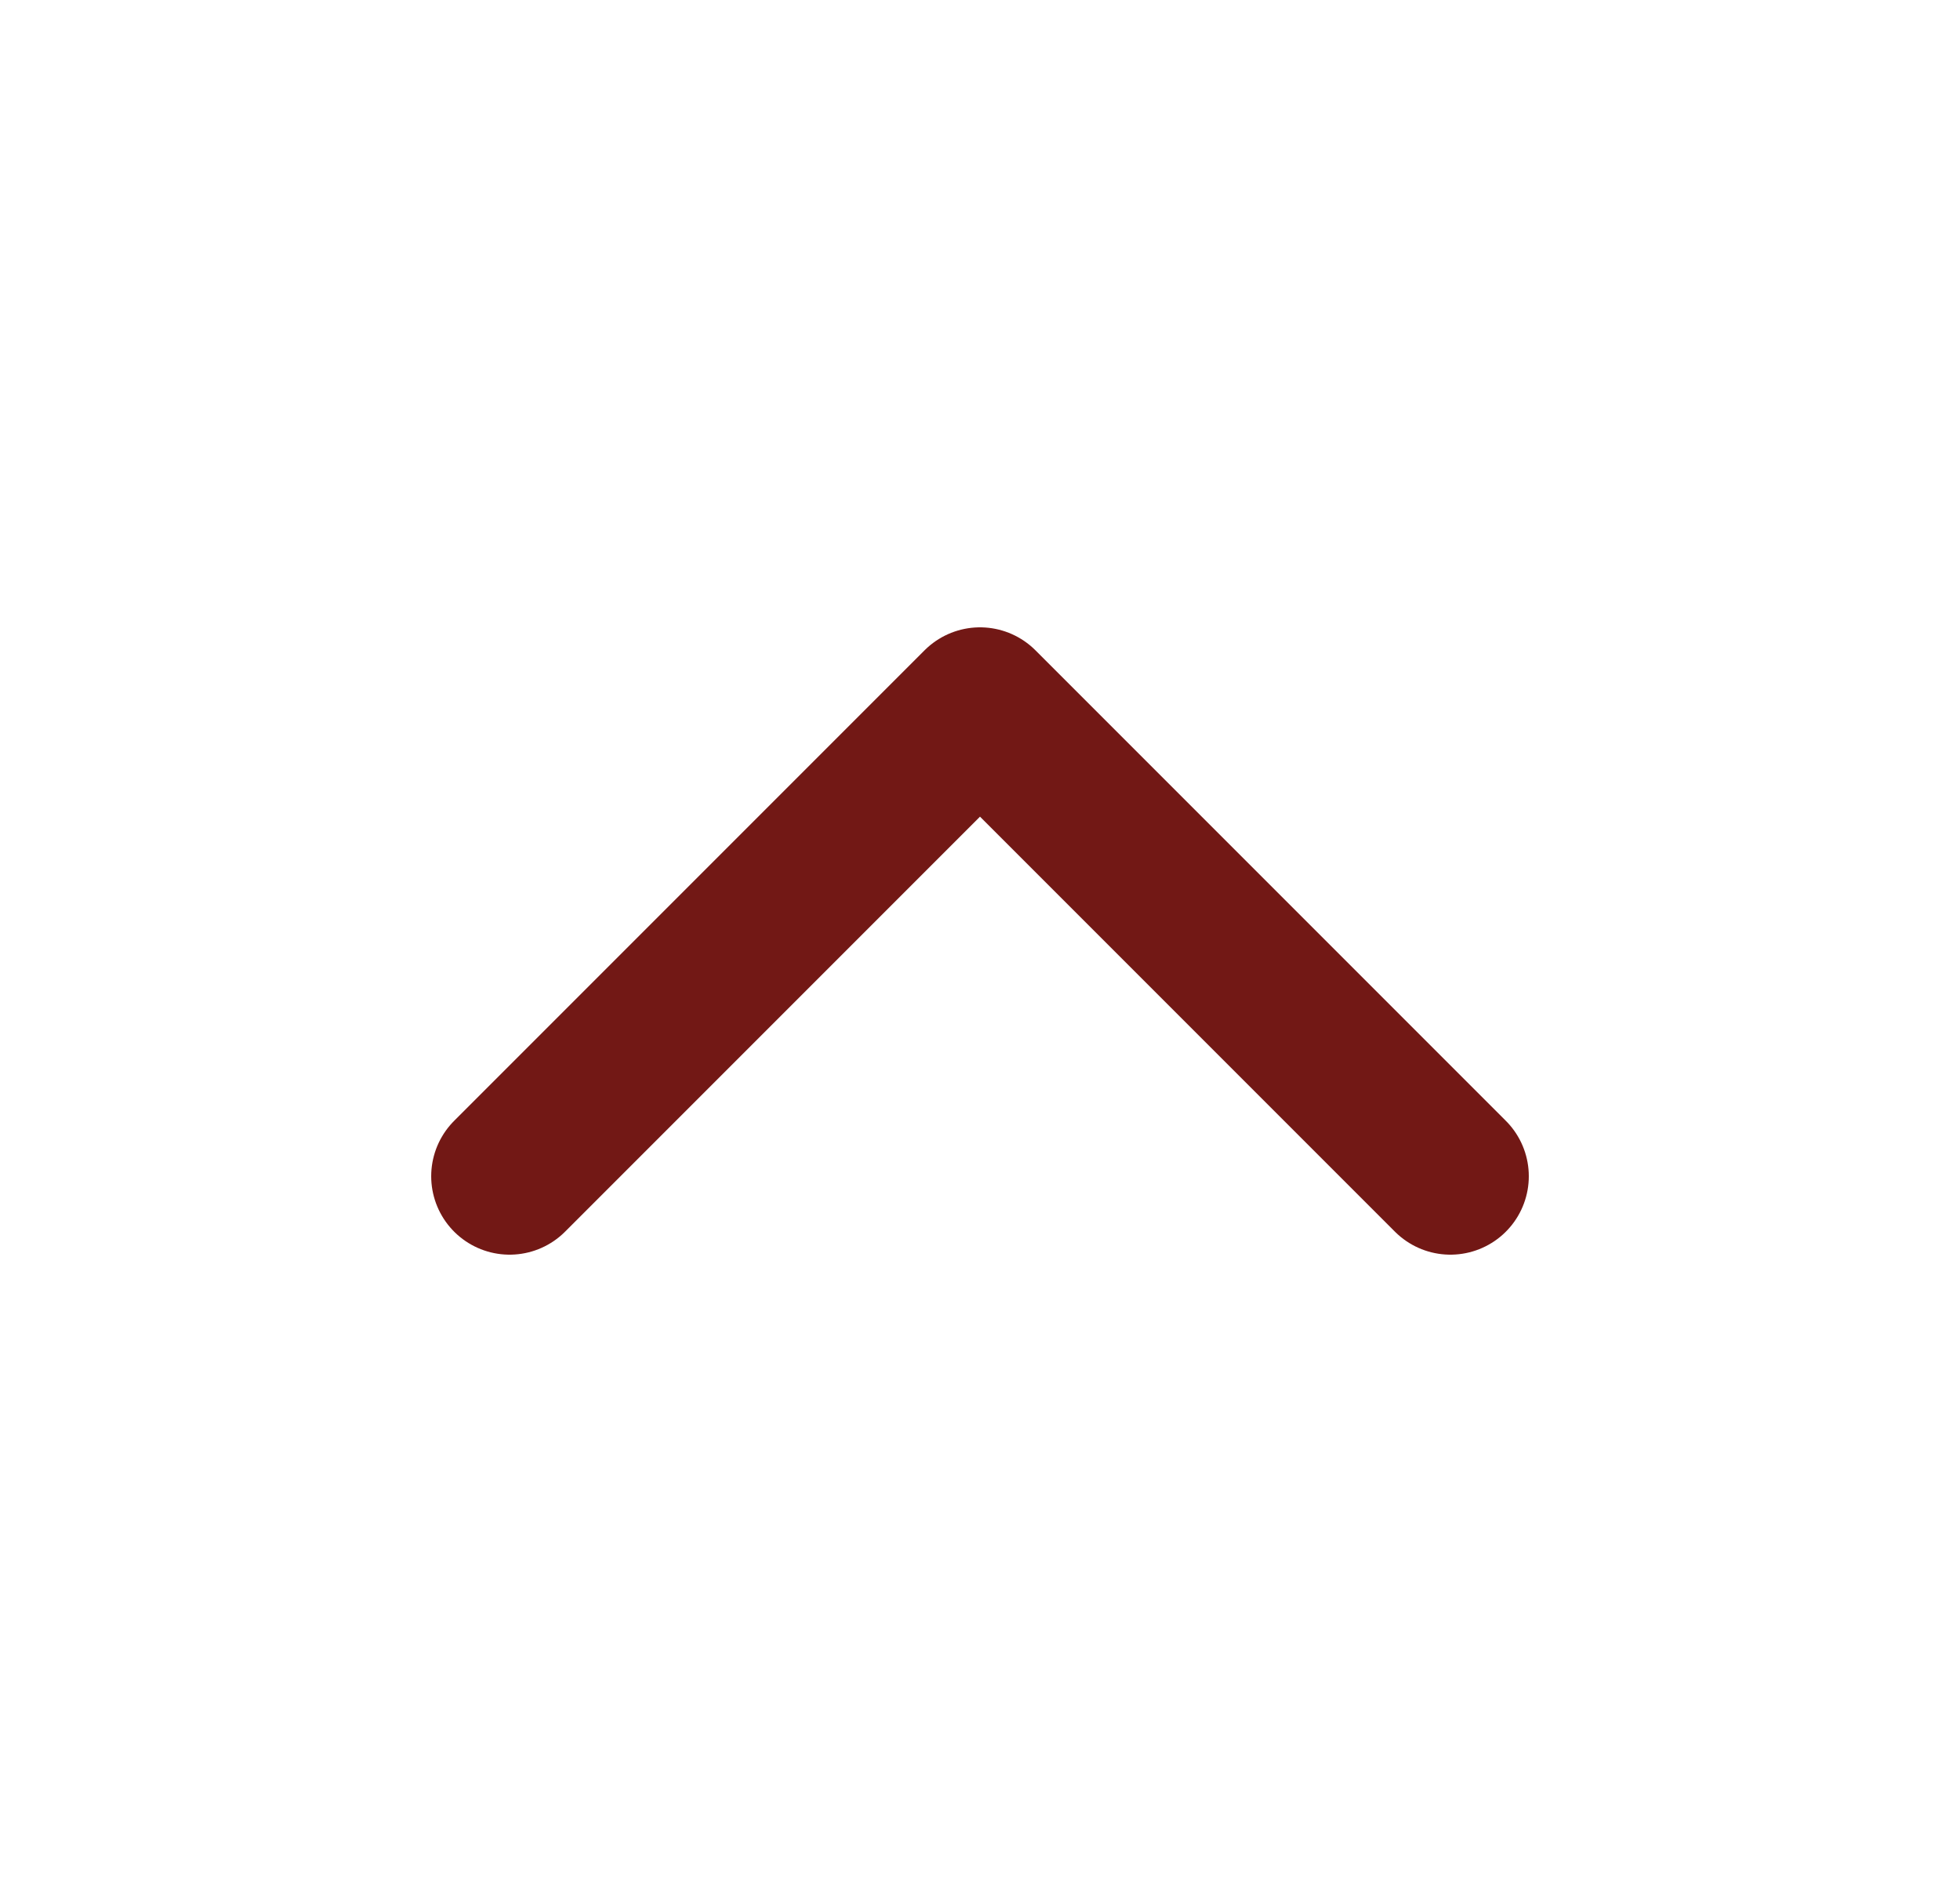 <svg width="25" height="24" viewBox="0 0 25 24" fill="none" xmlns="http://www.w3.org/2000/svg">
<path d="M18.5 15L12.5 9L6.5 15" stroke="#721815" stroke-width="2" stroke-linecap="round" stroke-linejoin="round"/>
</svg>
